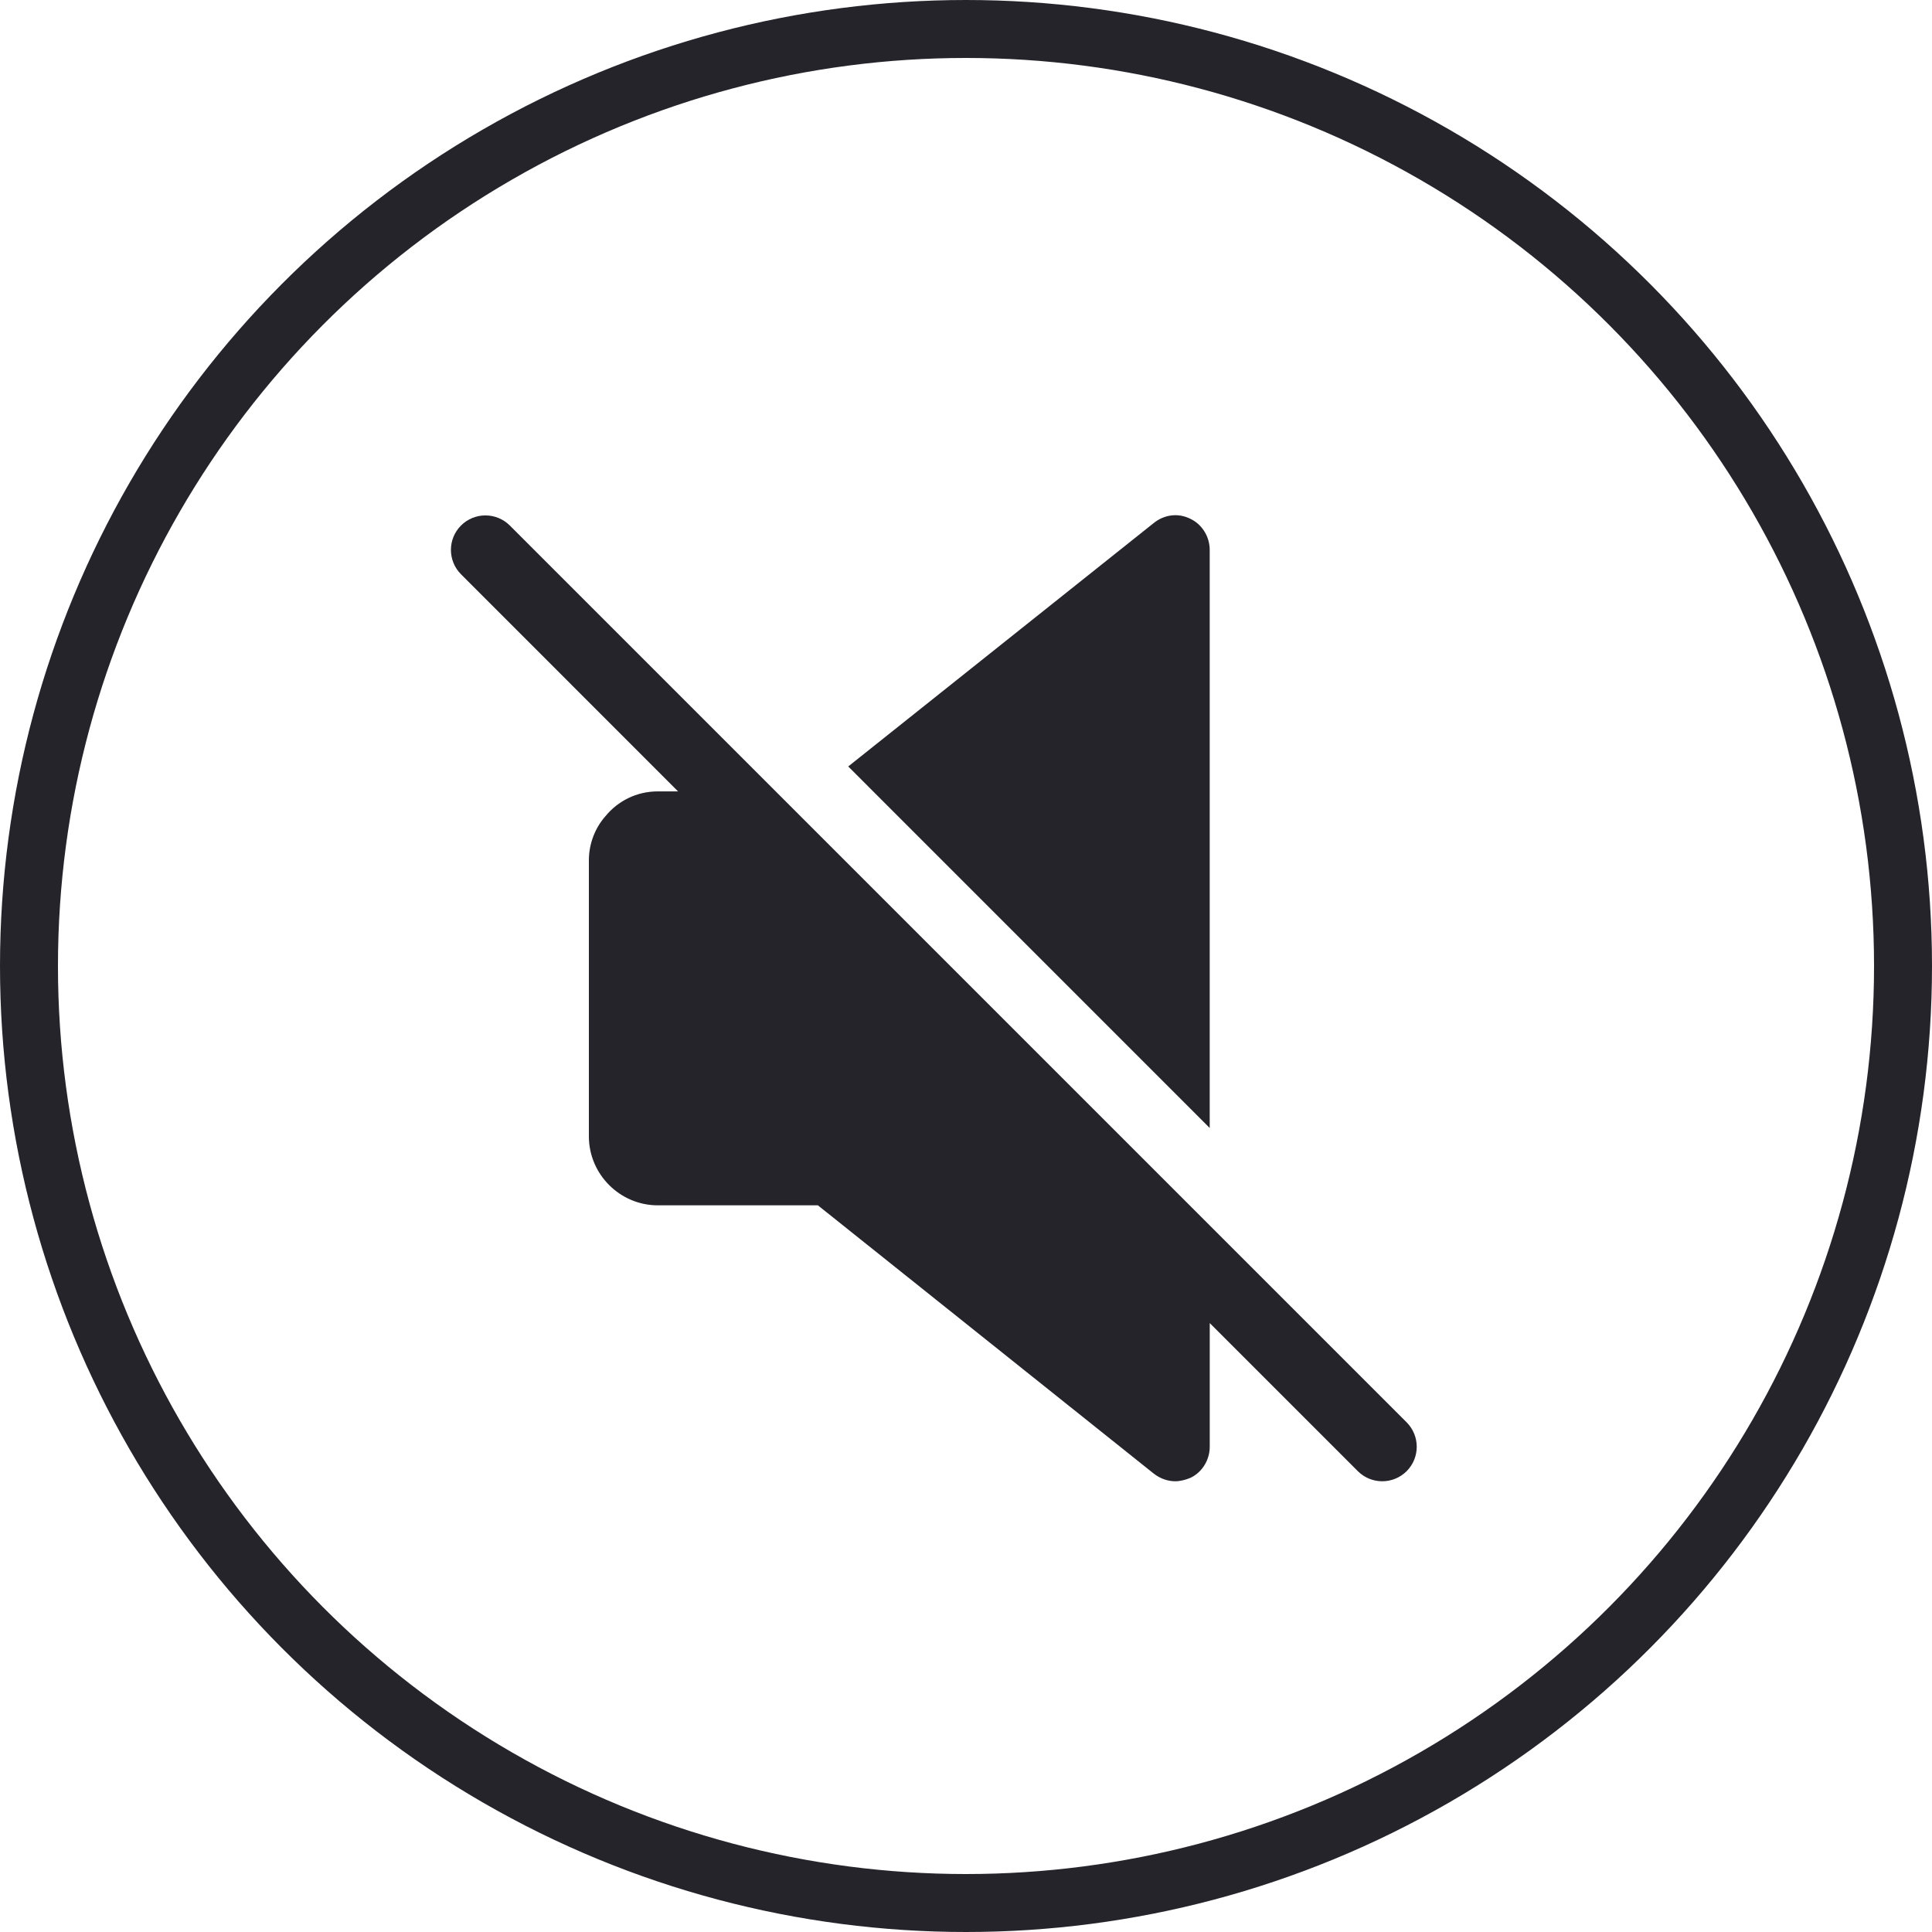 <svg xmlns="http://www.w3.org/2000/svg" width="50" height="50" viewBox="0 0 50 50" fill="none"><circle cx="25" cy="25" r="24.25" stroke="#25242B" stroke-width="1.5"></circle><g clip-path="url(#clip0)"><path d="M31.307 14.23C31.307 13.891 31.111 13.57 30.807 13.427C30.486 13.266 30.129 13.32 29.861 13.534L21.952 19.836L31.307 29.192V14.23Z" fill="#25242B"></path><path d="M36.404 36.81L13.194 13.6C12.845 13.252 12.28 13.252 11.931 13.6C11.583 13.948 11.583 14.514 11.931 14.862L17.548 20.481H17.025C16.472 20.481 15.99 20.731 15.668 21.124C15.4 21.427 15.24 21.838 15.24 22.266V29.408C15.24 30.39 16.043 31.194 17.025 31.194H21.167L29.862 38.139C30.023 38.264 30.219 38.335 30.416 38.335C30.541 38.335 30.684 38.299 30.809 38.246C31.112 38.103 31.308 37.782 31.308 37.442V34.241L35.14 38.073C35.315 38.248 35.544 38.335 35.772 38.335C36.001 38.335 36.229 38.248 36.404 38.074C36.752 37.724 36.752 37.16 36.404 36.81Z" fill="#25242B"></path></g><defs><clipPath id="clip0"><rect width="25" height="25" fill="white" transform="translate(11.667 13.333)"></rect></clipPath></defs></svg>